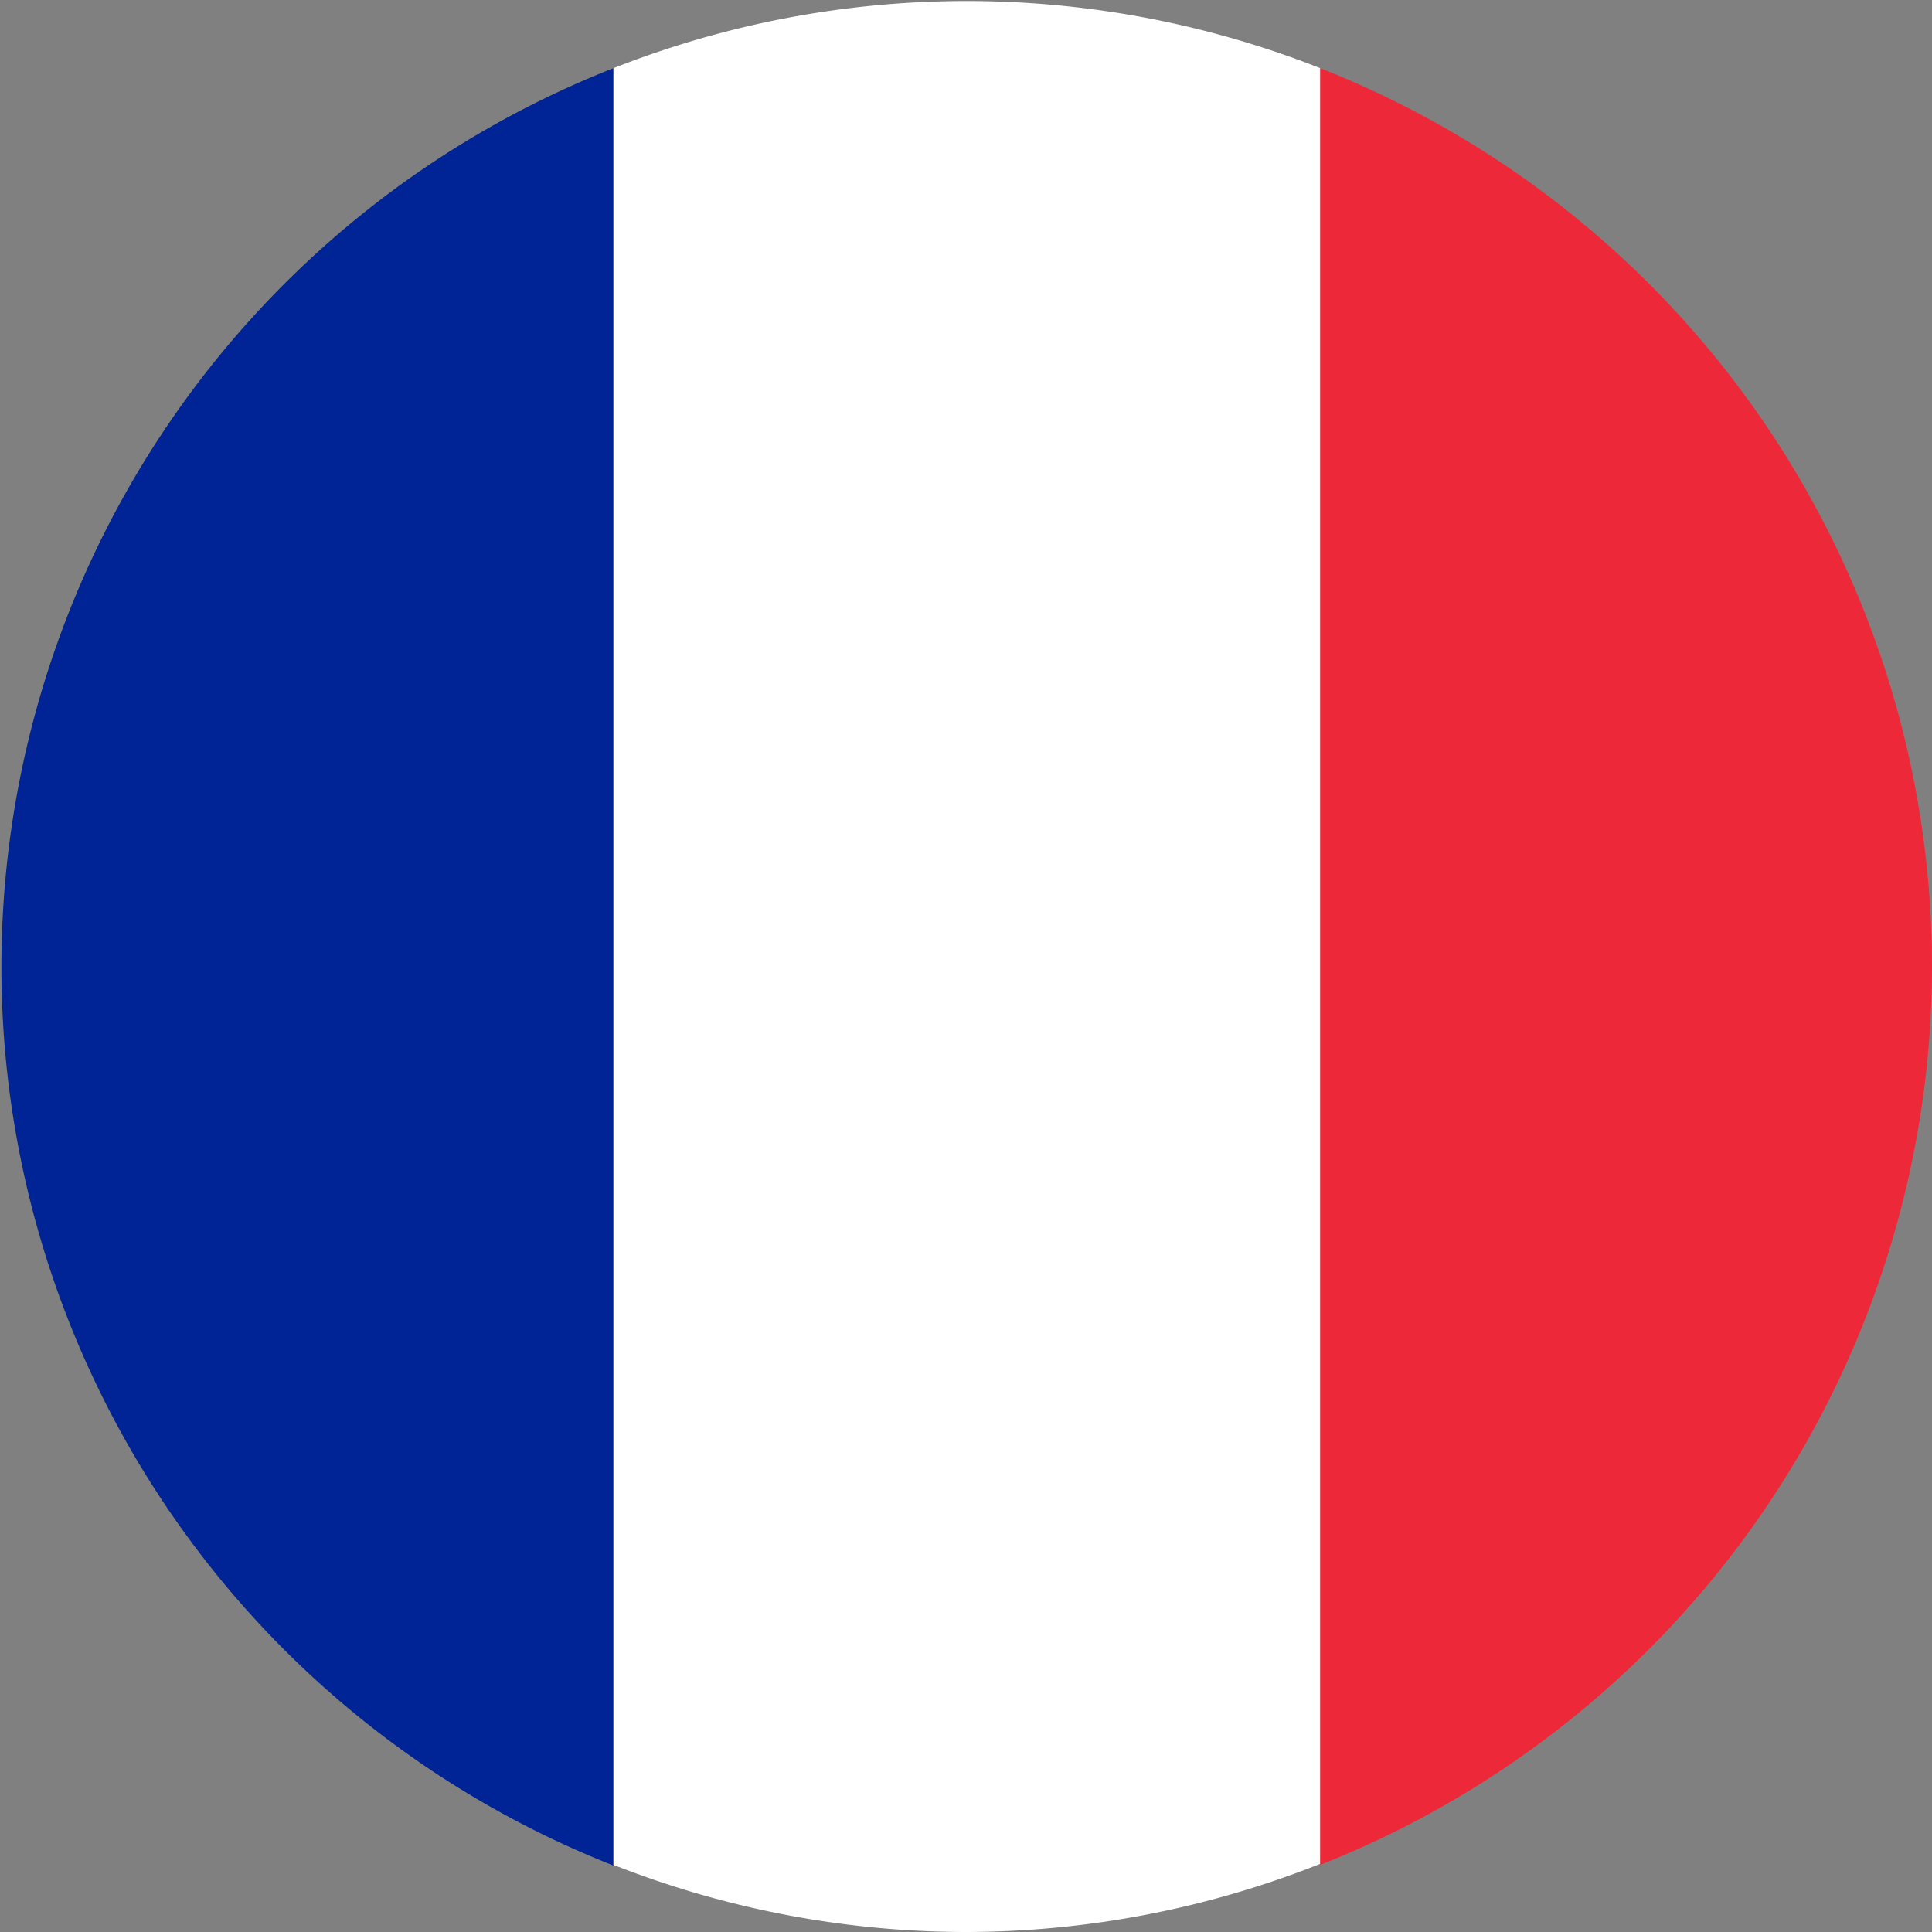 <svg id="Warstwa_1" data-name="Warstwa 1" xmlns="http://www.w3.org/2000/svg" viewBox="0 0 56.69 56.69"><rect x="0" y="0" width="56.69" height="56.69" fill="#808080" stroke="none"/><defs><style>.cls-1{fill:#002395;}.cls-2{fill:#fff;}.cls-3{fill:#ed2939;}</style></defs><title>francuski</title><path class="cls-1" d="M18,2a28.34,28.34,0,0,0,0,52.74Z"/><path class="cls-2" d="M28.35,56.69a28.24,28.24,0,0,0,10.39-2V2A28.28,28.28,0,0,0,18,2V54.72A28.29,28.29,0,0,0,28.35,56.69Z"/><path class="cls-3" d="M56.69,28.35A28.34,28.34,0,0,0,38.74,2V54.72A28.36,28.36,0,0,0,56.69,28.35Z"/></svg>